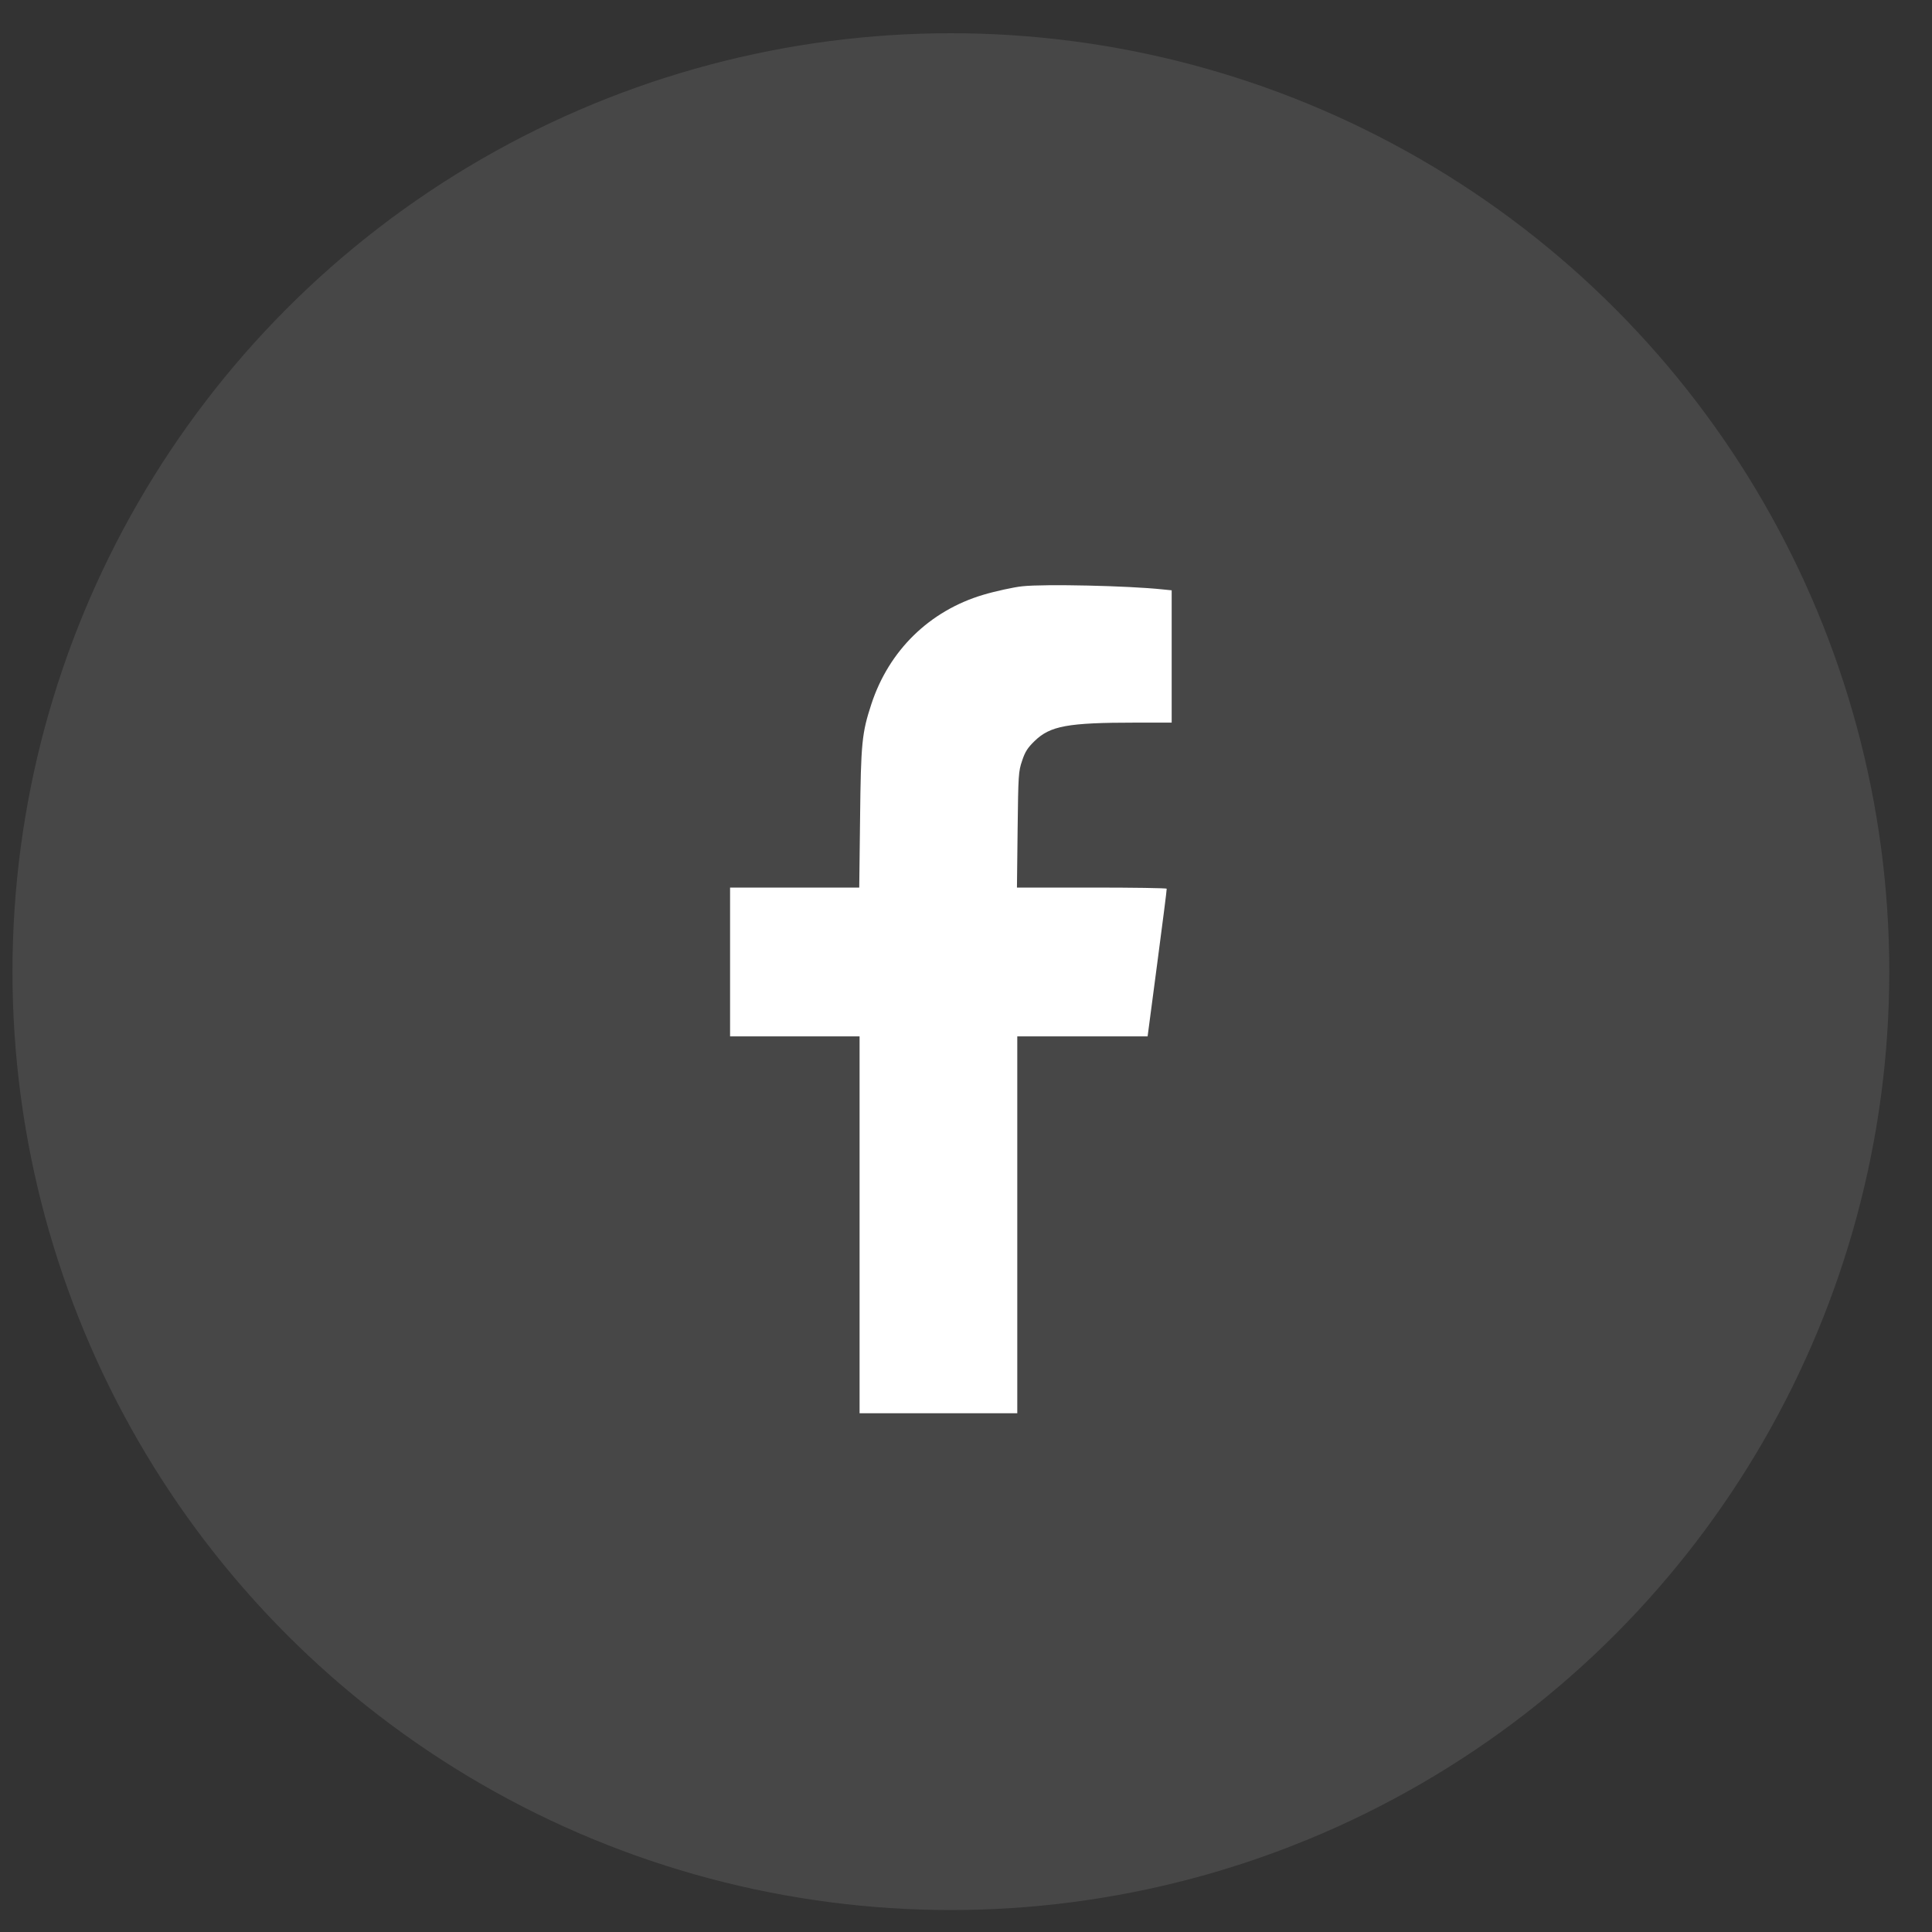 <svg xmlns="http://www.w3.org/2000/svg" fill="none" viewBox="0 0 35 35" height="35" width="35">
<rect x="0" y="0" width="35" height="35" fill="#333333" stroke="none"/>
<circle fill-opacity="0.12" fill="#D9D9D9" r="17" cy="17.602" cx="17.226"></circle>
<path fill="white" d="M18.52 10.621C18.369 10.636 18.023 10.712 17.81 10.776C16.838 11.066 16.105 11.784 15.786 12.754C15.614 13.278 15.596 13.46 15.581 14.825L15.566 16.079H14.396H13.226V17.427V18.775H14.399H15.572V22.188V25.602H17.001H18.429V22.188V18.775H19.611H20.79L20.965 17.448C21.061 16.721 21.139 16.115 21.136 16.1C21.136 16.088 20.526 16.079 19.78 16.079H18.423L18.435 15.031C18.447 14.034 18.45 13.976 18.517 13.78C18.571 13.615 18.619 13.545 18.742 13.425C19.025 13.15 19.338 13.091 20.574 13.091H21.226V11.893V10.694L21.055 10.677C20.444 10.612 18.929 10.577 18.52 10.621Z"></path>
</svg>

